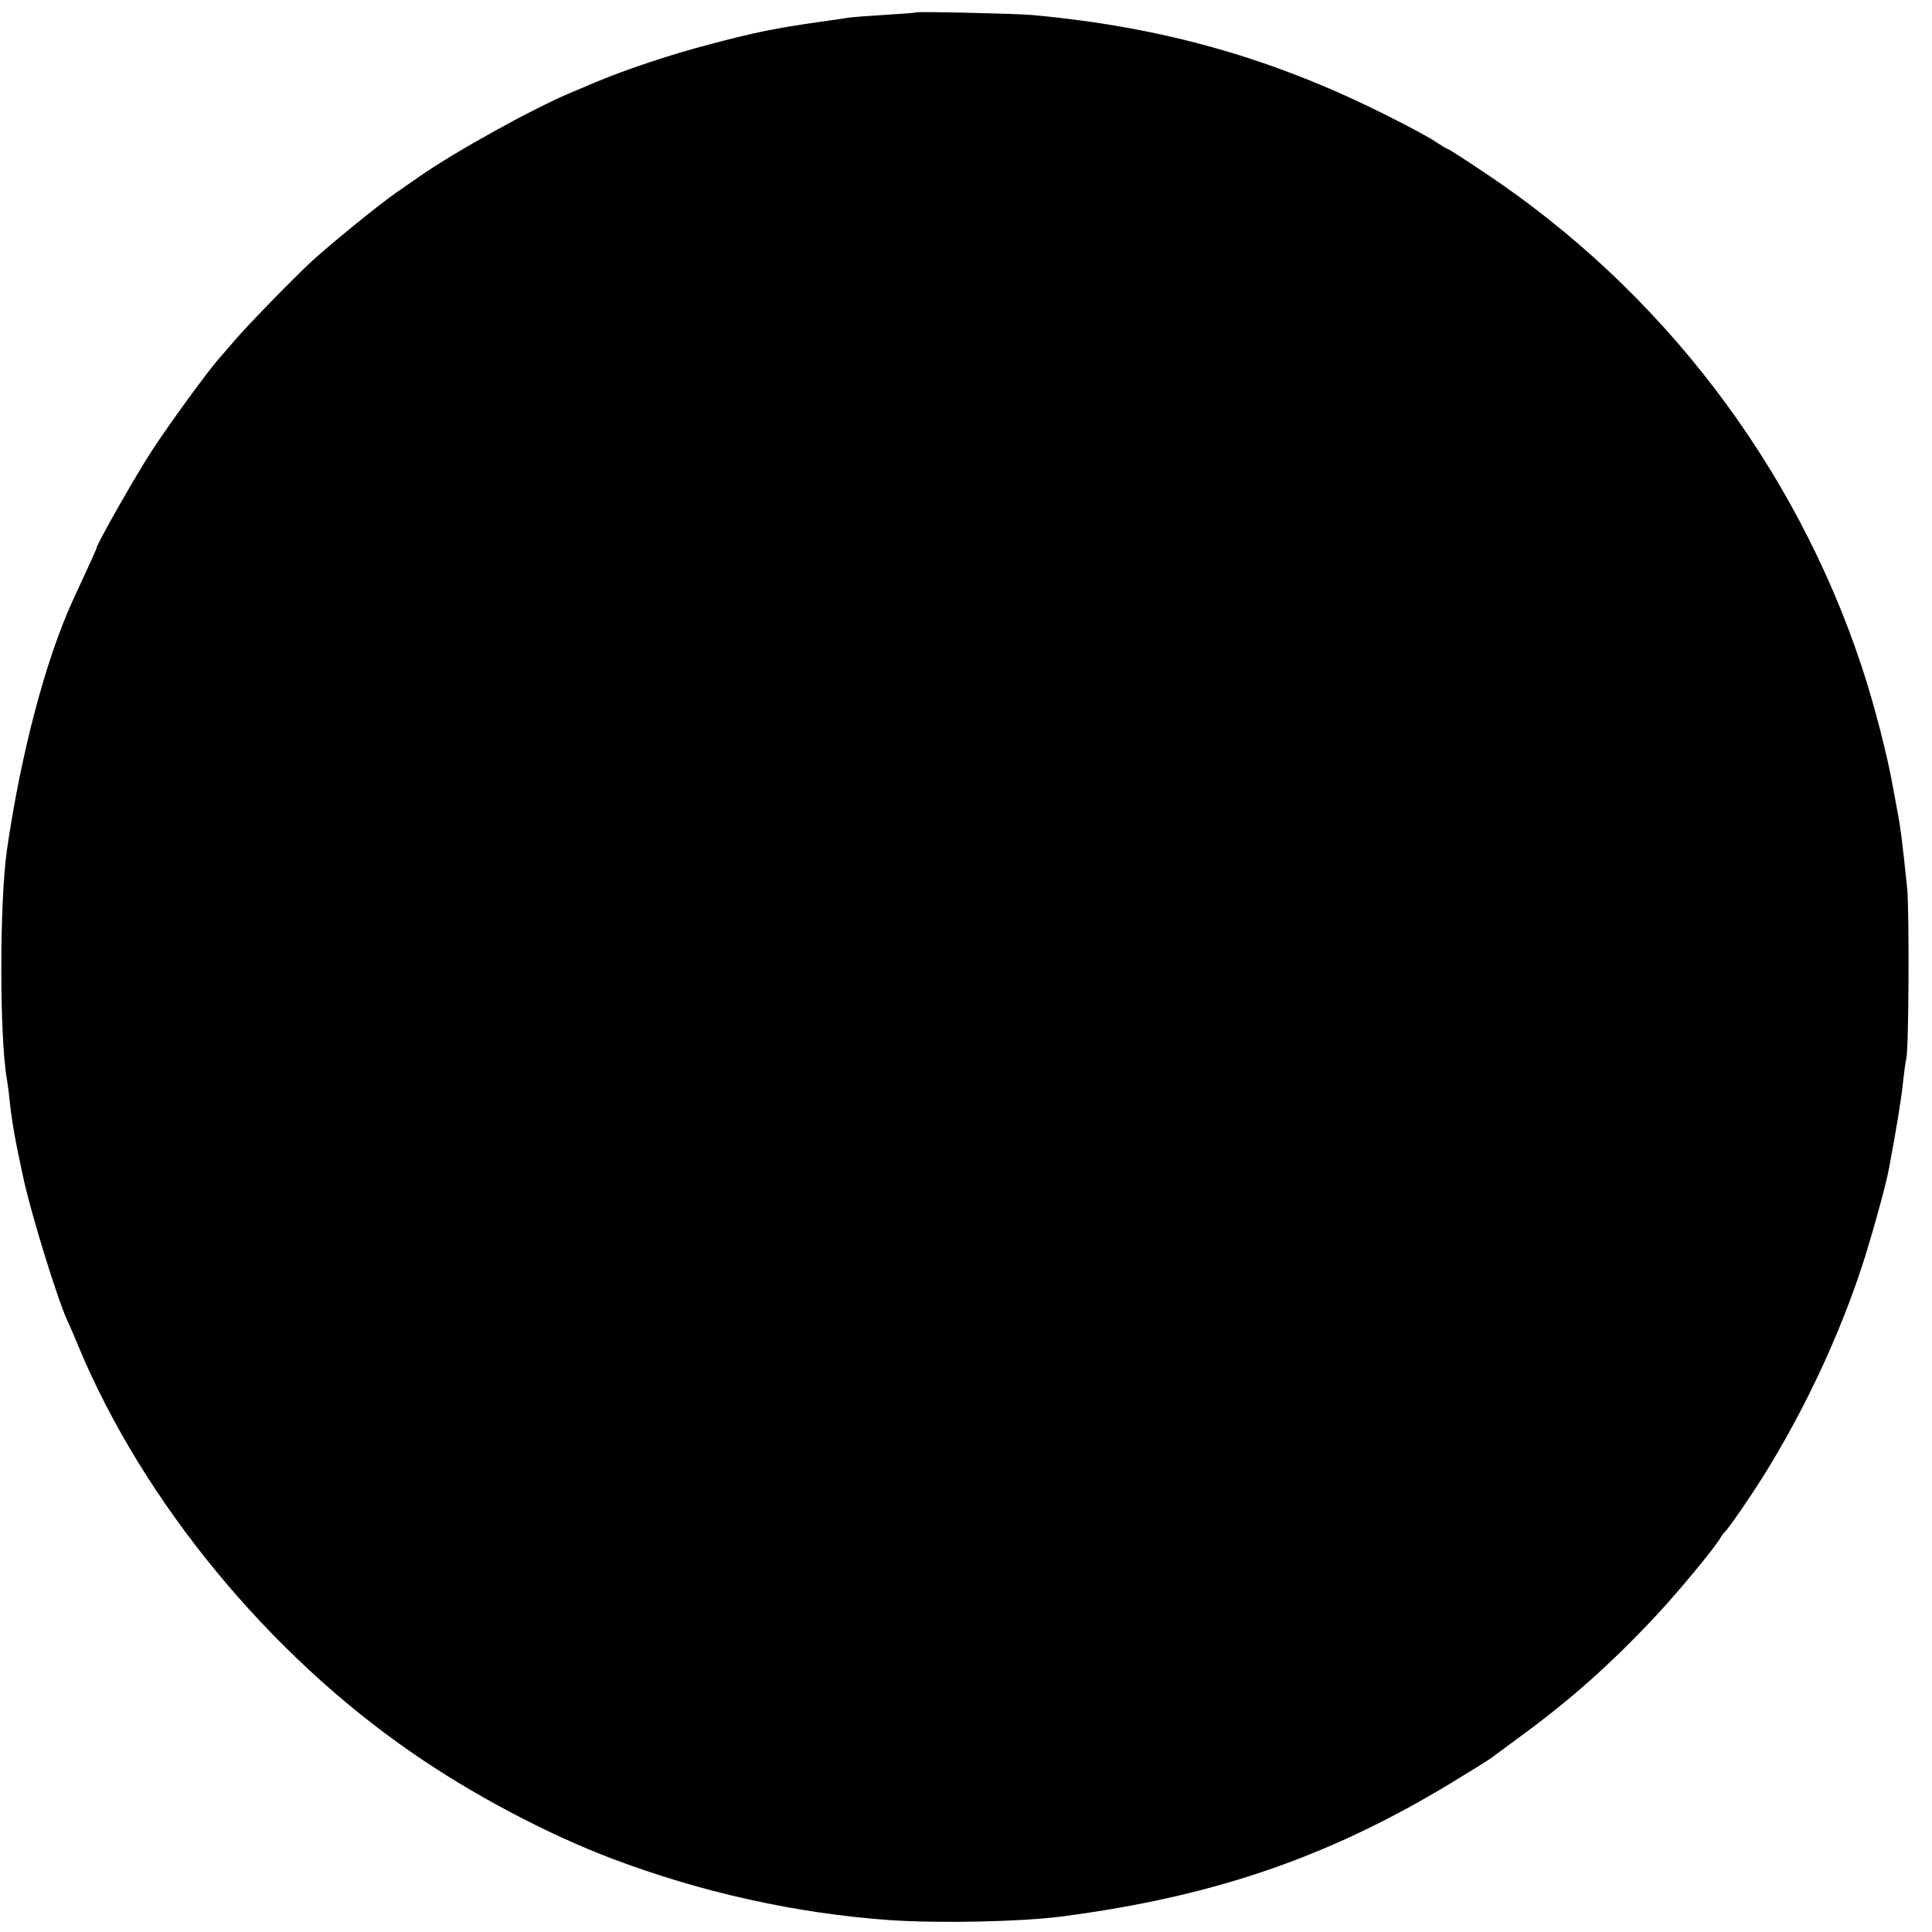 <?xml version="1.0" standalone="no"?>
<!DOCTYPE svg PUBLIC "-//W3C//DTD SVG 20010904//EN"
 "http://www.w3.org/TR/2001/REC-SVG-20010904/DTD/svg10.dtd">
<svg version="1.0" xmlns="http://www.w3.org/2000/svg" width="700pt" height="700pt" viewBox="0 0 700 700" preserveAspectRatio="xMidYMid meet">
<g transform="translate(0,700) scale(0.1,-0.1)" fill="#000000" stroke="none">
<path d="M3317 6955 c-1 -2 -52 -5 -113 -9 -61 -4 -121 -8 -135 -11 -13 -2
-60 -9 -104 -15 -153 -22 -230 -37 -395 -81 -135 -35 -298 -89 -415 -138 -11
-5 -49 -21 -85 -36 -141 -59 -422 -215 -551 -305 -20 -14 -58 -40 -85 -59 -63
-44 -245 -192 -308 -251 -65 -60 -235 -235 -277 -285 -19 -22 -42 -49 -52 -60
-36 -39 -184 -241 -248 -340 -55 -84 -199 -337 -199 -350 0 -3 -16 -39 -86
-190 -99 -216 -188 -554 -239 -905 -27 -190 -27 -678 0 -831 2 -13 7 -44 9
-69 10 -91 20 -147 51 -290 28 -129 121 -431 159 -515 8 -16 26 -59 41 -95
234 -561 687 -1112 1210 -1472 217 -150 487 -293 722 -382 322 -122 667 -199
1008 -223 181 -12 472 -6 620 13 569 74 996 224 1460 513 50 30 95 59 100 63
6 4 55 41 111 82 177 130 320 257 484 432 78 83 214 247 234 283 5 9 12 18 16
21 4 3 32 41 62 85 176 254 332 569 431 867 34 102 90 303 101 364 26 137 46
260 51 314 4 36 9 74 12 85 9 38 11 530 3 617 -16 154 -24 222 -36 282 -2 11
-9 48 -15 81 -21 120 -69 305 -114 441 -242 729 -725 1362 -1367 1789 -70 47
-129 85 -132 85 -3 0 -21 11 -41 24 -19 14 -93 54 -163 89 -420 214 -827 330
-1307 373 -65 5 -412 13 -418 9z"></path>
</g>
</svg>
